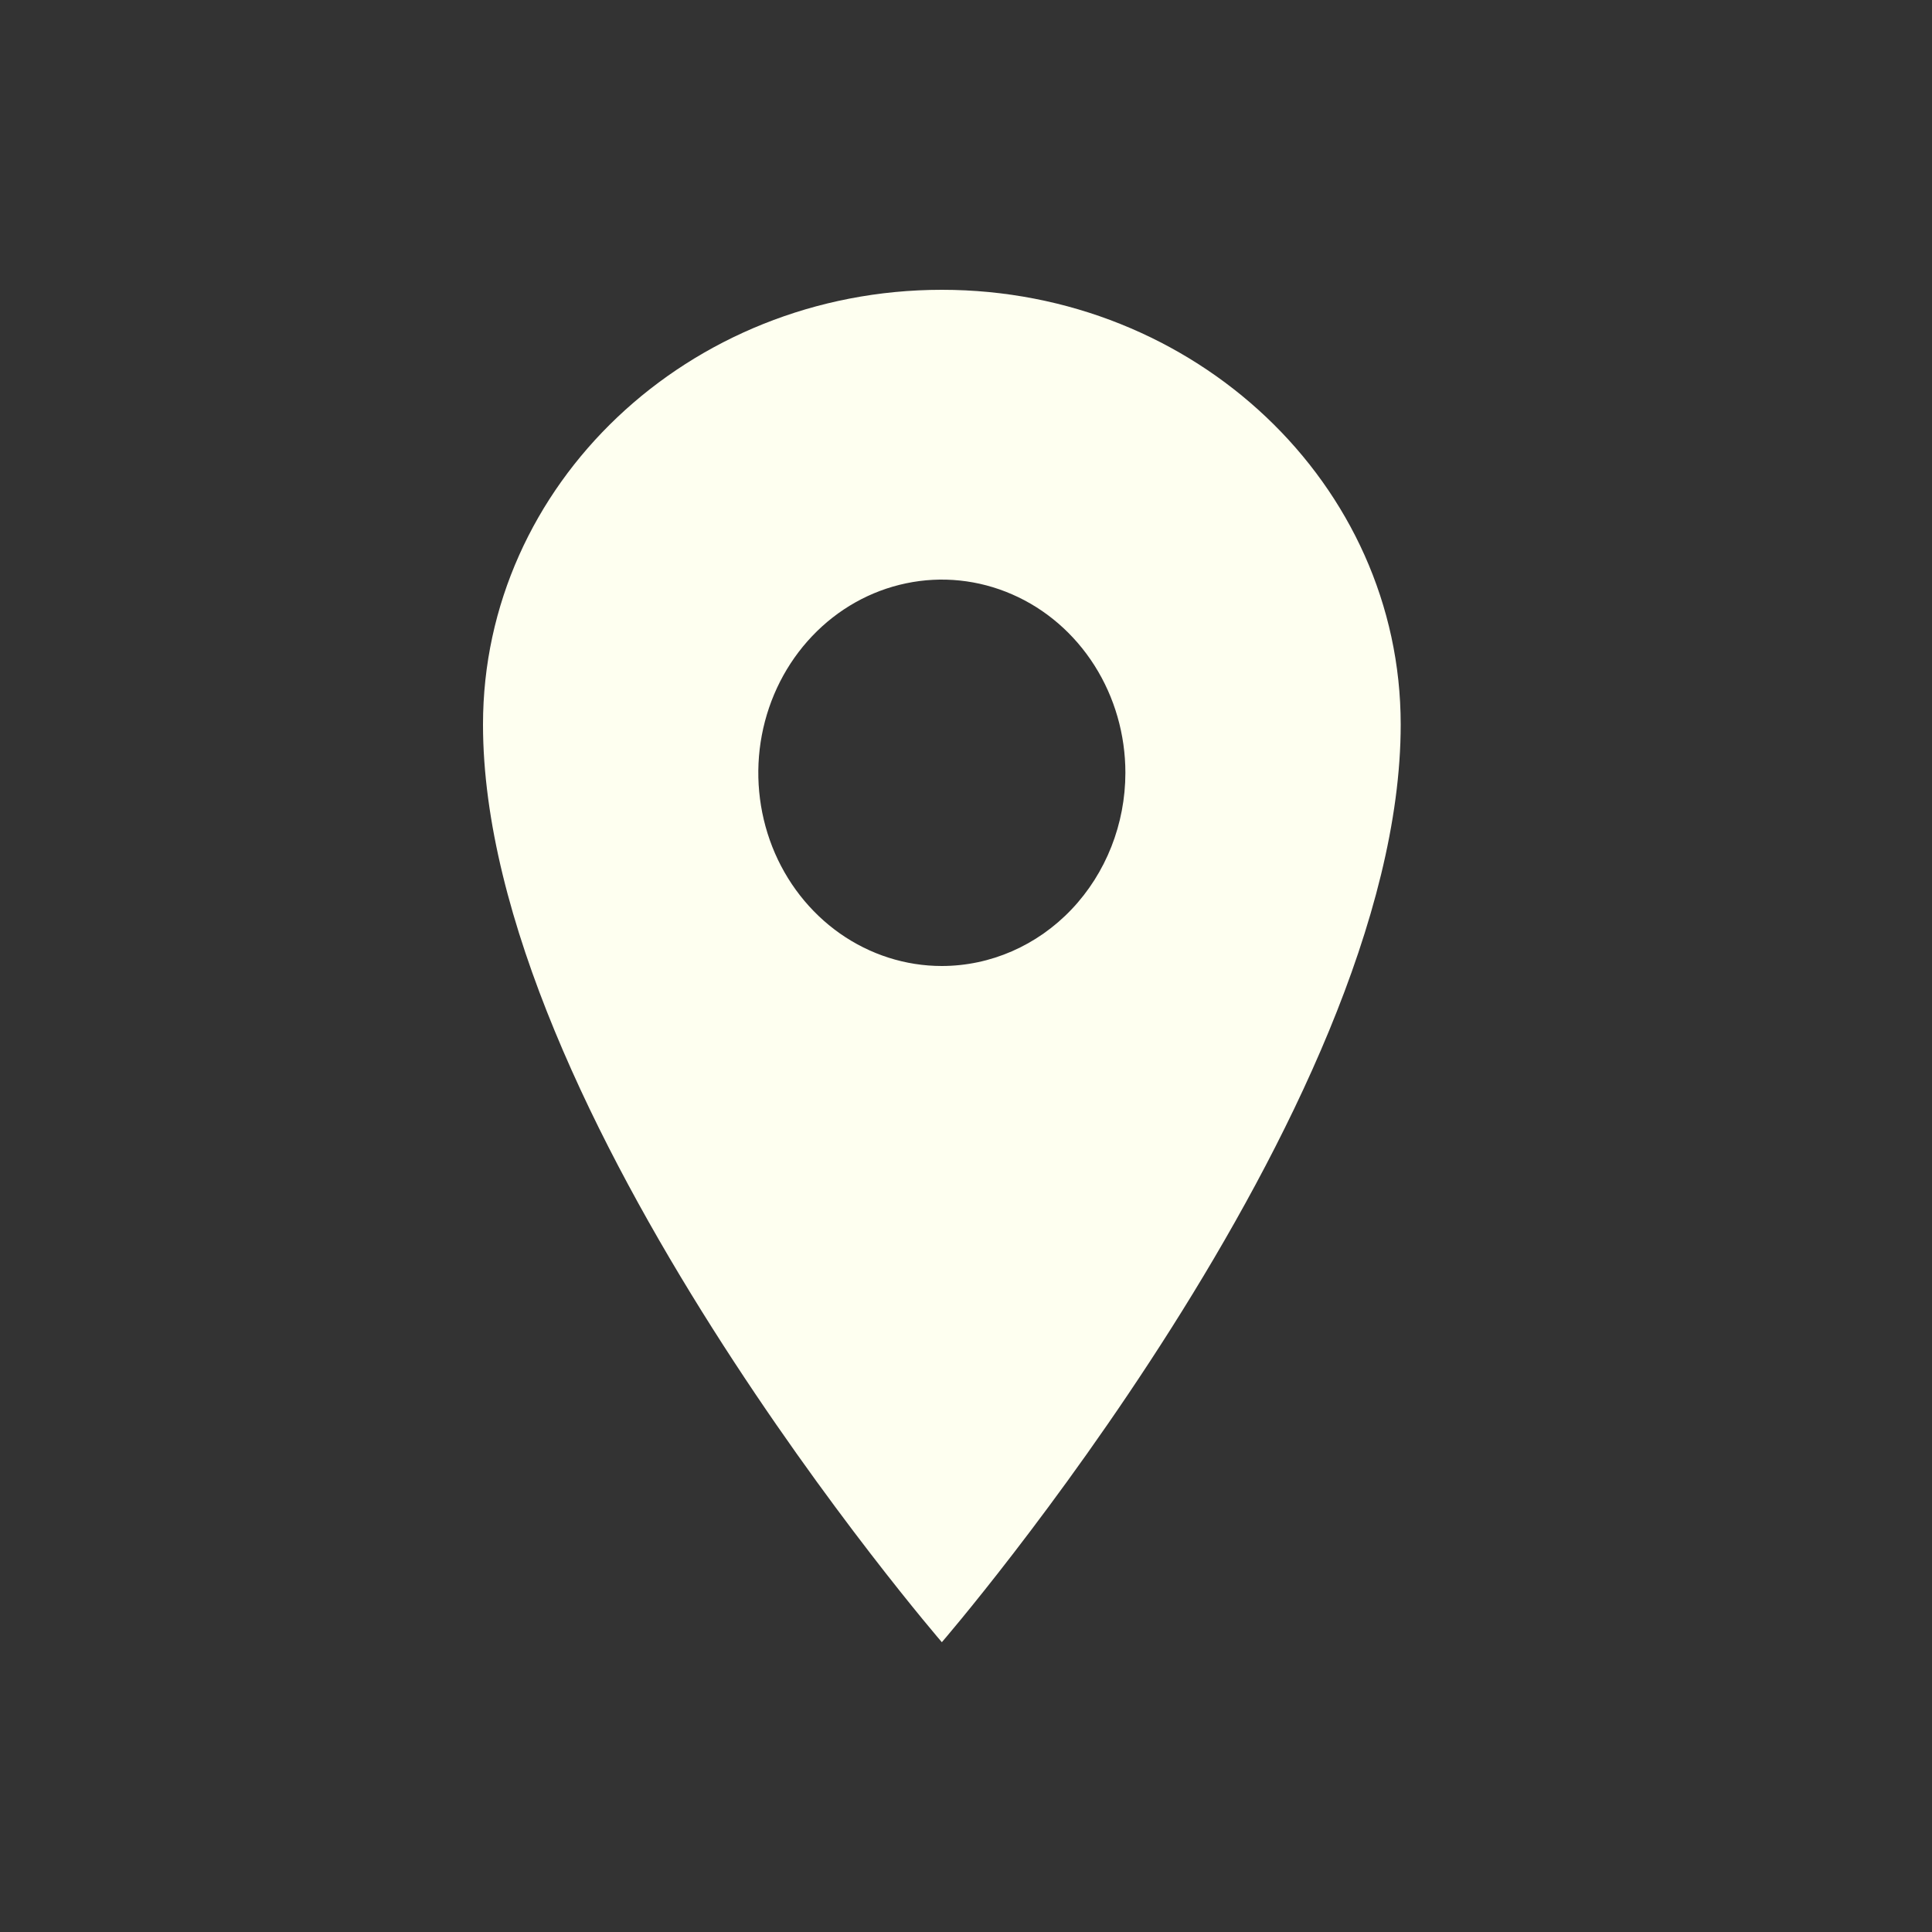 <svg width="40" height="40" viewBox="0 0 40 40" fill="none" xmlns="http://www.w3.org/2000/svg">
<rect x="0" y="0" width="40" height="40" fill="#333333" stroke="none"/>
<path d="M19.5 6C14.255 6 10 10.032 10 15C10 23 19.5 34 19.5 34C19.5 34 29 23 29 15C29 10.032 24.745 6 19.5 6ZM19.5 20C18.748 20 18.014 19.765 17.389 19.326C16.764 18.886 16.277 18.262 15.989 17.531C15.702 16.8 15.626 15.996 15.773 15.22C15.92 14.444 16.282 13.731 16.813 13.172C17.344 12.612 18.021 12.231 18.759 12.077C19.496 11.922 20.26 12.002 20.954 12.305C21.649 12.607 22.242 13.12 22.66 13.778C23.077 14.435 23.3 15.209 23.3 16C23.299 17.061 22.898 18.077 22.186 18.827C21.473 19.577 20.508 19.999 19.5 20Z" fill="#FEFFF0"/>
</svg>

